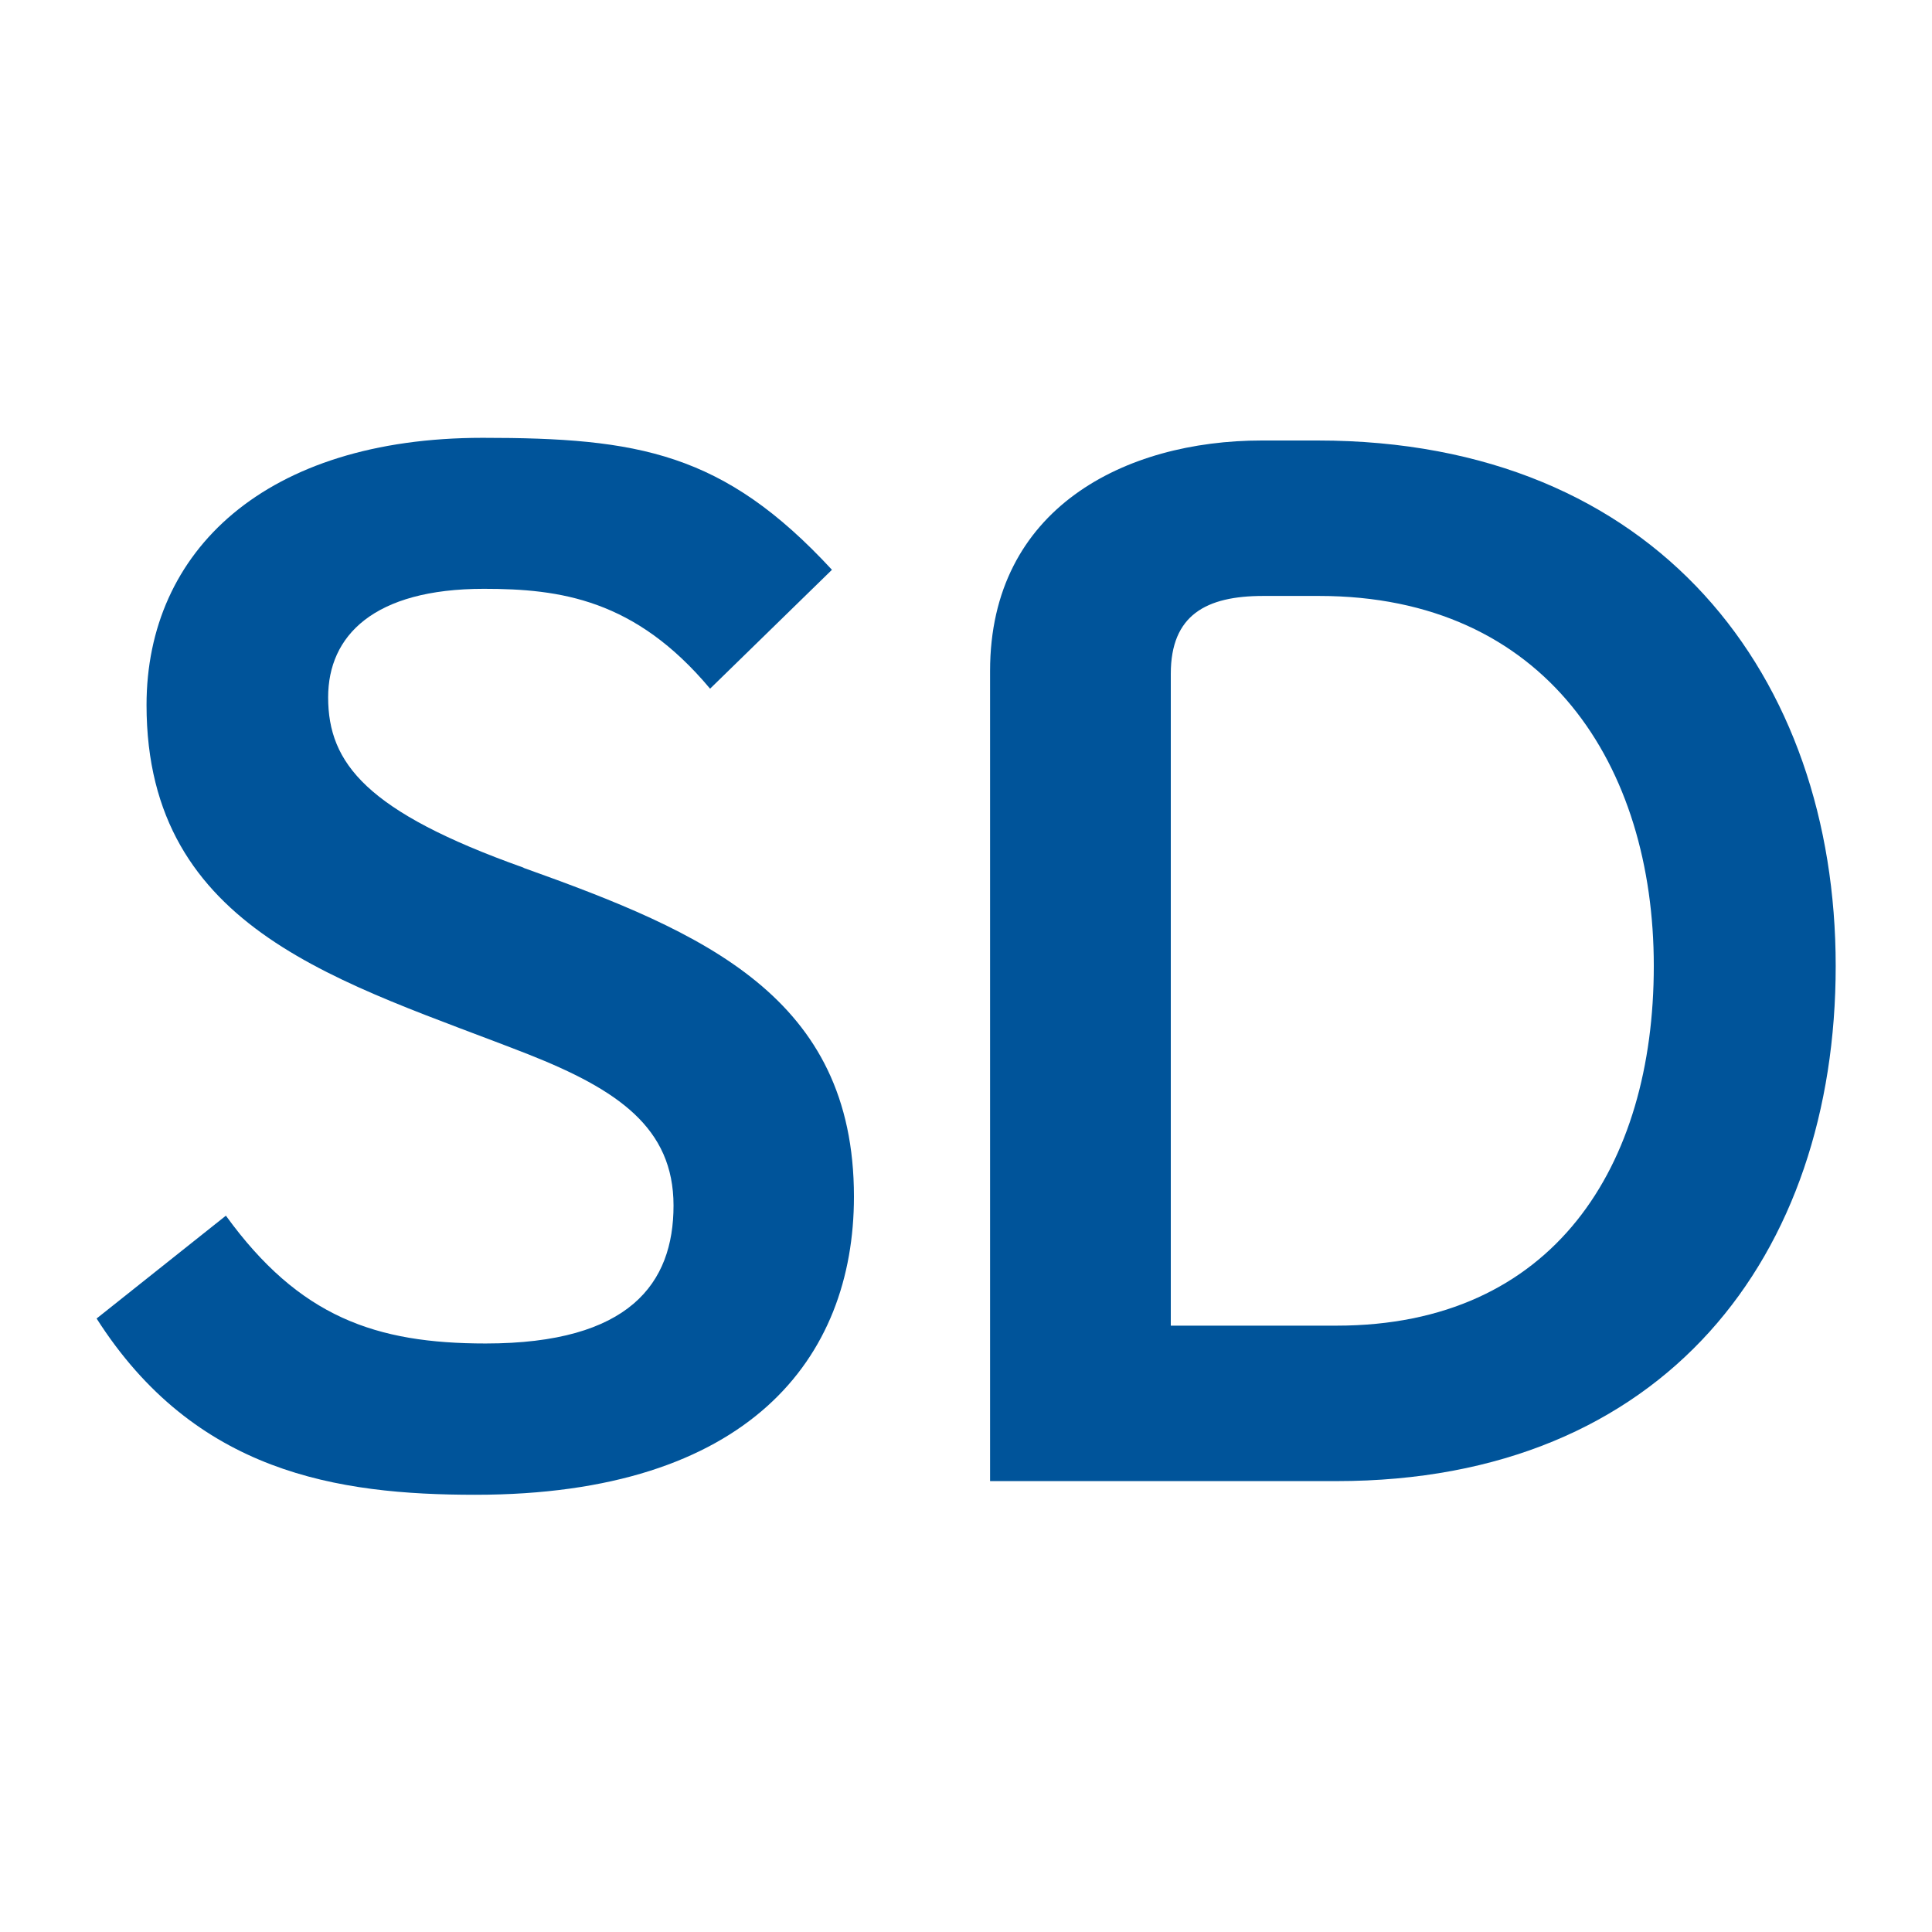 <?xml version="1.0" encoding="UTF-8"?>
<svg id="Calque_1" data-name="Calque 1" xmlns="http://www.w3.org/2000/svg" viewBox="0 0 65 65">
  <defs>
    <style>
      .cls-1 {
        fill: #00549a;
        stroke-width: 0px;
      }
    </style>
  </defs>
  <path class="cls-1" d="M17.61,29.19c-5.28-1.88-6.57-3.51-6.57-5.73,0-2.07,1.53-3.65,5.24-3.65,2.57,0,5.09.35,7.61,3.36l4.1-4c-3.65-3.95-6.52-4.44-11.75-4.44-7.31,0-11.31,3.8-11.31,8.99,0,7.65,6.67,9.33,12.84,11.75,3.01,1.19,4.89,2.47,4.89,5.09s-1.48,4.64-6.32,4.64c-3.7,0-6.27-.89-8.74-4.3l-4.35,3.46c3.31,5.19,8.1,5.93,12.74,5.93,9.19,0,12.74-4.59,12.74-10.03,0-6.72-5.04-8.89-11.11-11.06Z"/>
  <path class="cls-1" d="M44.33,14.82h-1.88c-4.59,0-9.14,2.27-9.14,7.75v27.26h11.66c11.06,0,16.79-7.61,16.79-17.33s-5.98-17.68-17.43-17.68ZM44.97,44.6h-5.58v-21.93c0-1.98,1.19-2.62,3.11-2.62h1.88c7.65,0,11.26,5.73,11.26,12.45s-3.36,12.1-10.67,12.1Z"/>
</svg>